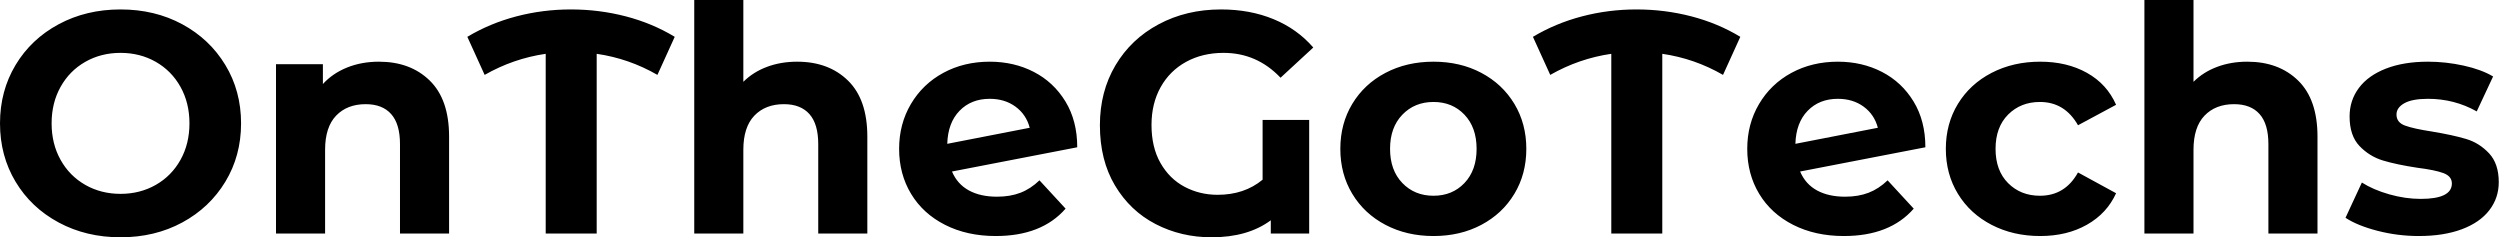 <svg baseProfile="full" height="28" version="1.1" viewBox="0 0 295 28" width="295" xmlns="http://www.w3.org/2000/svg" xmlns:ev="http://www.w3.org/2001/xml-events" xmlns:xlink="http://www.w3.org/1999/xlink"><defs /><g><path d="M1.448 14.557Q1.448 10.732 3.286 7.668Q5.125 4.605 8.374 2.859Q11.623 1.114 15.671 1.114Q19.719 1.114 22.95 2.859Q26.18 4.605 28.037 7.668Q29.894 10.732 29.894 14.557Q29.894 18.382 28.037 21.446Q26.18 24.509 22.95 26.255Q19.719 28 15.671 28Q11.623 28 8.374 26.255Q5.125 24.509 3.286 21.446Q1.448 18.382 1.448 14.557ZM23.804 14.557Q23.804 12.143 22.745 10.249Q21.687 8.355 19.83 7.297Q17.973 6.239 15.671 6.239Q13.369 6.239 11.512 7.297Q9.655 8.355 8.597 10.249Q7.538 12.143 7.538 14.557Q7.538 16.971 8.597 18.865Q9.655 20.759 11.512 21.817Q13.369 22.875 15.671 22.875Q17.973 22.875 19.83 21.817Q21.687 20.759 22.745 18.865Q23.804 16.971 23.804 14.557Z M54.44 16.117V27.554H48.647V17.008Q48.647 14.631 47.607 13.462Q46.568 12.292 44.599 12.292Q42.408 12.292 41.109 13.647Q39.809 15.003 39.809 17.676V27.554H34.016V7.576H39.549V9.915Q40.7 8.653 42.408 7.966Q44.117 7.279 46.159 7.279Q49.873 7.279 52.156 9.507Q54.44 11.735 54.44 16.117Z M79.024 8.838Q75.682 6.907 71.857 6.35V27.554H65.841V6.35Q62.016 6.907 58.637 8.838L56.594 4.345Q59.268 2.748 62.387 1.931Q65.507 1.114 68.812 1.114Q72.154 1.114 75.292 1.931Q78.43 2.748 81.066 4.345Z M103.793 16.117V27.554H98.0V17.008Q98.0 14.631 96.96 13.462Q95.92 12.292 93.952 12.292Q91.761 12.292 90.462 13.647Q89.162 15.003 89.162 17.676V27.554H83.369V0.0H89.162V9.655Q90.313 8.504 91.947 7.891Q93.581 7.279 95.512 7.279Q99.225 7.279 101.509 9.507Q103.793 11.735 103.793 16.117Z M124.106 21.279 127.188 24.621Q124.366 27.851 118.944 27.851Q115.565 27.851 112.966 26.533Q110.366 25.215 108.955 22.875Q107.544 20.536 107.544 17.565Q107.544 14.631 108.936 12.273Q110.329 9.915 112.761 8.597Q115.194 7.279 118.239 7.279Q121.098 7.279 123.438 8.485Q125.777 9.692 127.17 11.976Q128.562 14.26 128.562 17.379L113.782 20.239Q114.414 21.724 115.769 22.467Q117.125 23.21 119.093 23.21Q120.653 23.21 121.859 22.745Q123.066 22.281 124.106 21.279ZM113.225 16.971 122.955 15.077Q122.546 13.517 121.284 12.589Q120.021 11.66 118.239 11.66Q116.048 11.66 114.674 13.072Q113.3 14.483 113.225 16.971Z M150.435 14.149H155.931V27.554H151.401V25.995Q148.69 28 144.419 28Q140.817 28 137.809 26.44Q134.801 24.881 133.019 21.891Q131.236 18.902 131.236 14.78Q131.236 10.806 133.074 7.706Q134.912 4.605 138.18 2.859Q141.448 1.114 145.533 1.114Q148.95 1.114 151.735 2.265Q154.52 3.416 156.414 5.607L152.552 9.172Q149.767 6.239 145.83 6.239Q143.342 6.239 141.411 7.297Q139.48 8.355 138.403 10.286Q137.326 12.218 137.326 14.743Q137.326 17.379 138.385 19.236Q139.443 21.093 141.225 22.04Q143.008 22.987 145.125 22.987Q148.281 22.987 150.435 21.204Z M159.607 17.565Q159.607 14.594 161.019 12.255Q162.43 9.915 164.936 8.597Q167.443 7.279 170.599 7.279Q173.756 7.279 176.244 8.597Q178.732 9.915 180.143 12.255Q181.554 14.594 181.554 17.565Q181.554 20.536 180.143 22.875Q178.732 25.215 176.244 26.533Q173.756 27.851 170.599 27.851Q167.443 27.851 164.936 26.533Q162.43 25.215 161.019 22.875Q159.607 20.536 159.607 17.565ZM175.687 17.565Q175.687 15.04 174.257 13.536Q172.828 12.032 170.599 12.032Q168.371 12.032 166.923 13.536Q165.475 15.04 165.475 17.565Q165.475 20.09 166.923 21.594Q168.371 23.098 170.599 23.098Q172.828 23.098 174.257 21.594Q175.687 20.09 175.687 17.565Z M204.764 8.838Q201.422 6.907 197.597 6.35V27.554H191.581V6.35Q187.756 6.907 184.377 8.838L182.334 4.345Q185.008 2.748 188.127 1.931Q191.247 1.114 194.552 1.114Q197.894 1.114 201.032 1.931Q204.17 2.748 206.806 4.345Z M224.186 21.279 227.268 24.621Q224.446 27.851 219.024 27.851Q215.645 27.851 213.045 26.533Q210.446 25.215 209.034 22.875Q207.623 20.536 207.623 17.565Q207.623 14.631 209.016 12.273Q210.408 9.915 212.841 8.597Q215.273 7.279 218.318 7.279Q221.178 7.279 223.517 8.485Q225.857 9.692 227.249 11.976Q228.642 14.26 228.642 17.379L213.862 20.239Q214.493 21.724 215.849 22.467Q217.204 23.21 219.172 23.21Q220.732 23.21 221.939 22.745Q223.146 22.281 224.186 21.279ZM213.305 16.971 223.034 15.077Q222.626 13.517 221.363 12.589Q220.101 11.66 218.318 11.66Q216.127 11.66 214.753 13.072Q213.379 14.483 213.305 16.971Z M231.056 17.565Q231.056 14.594 232.485 12.255Q233.915 9.915 236.459 8.597Q239.003 7.279 242.196 7.279Q245.353 7.279 247.711 8.597Q250.069 9.915 251.146 12.366L246.653 14.78Q245.093 12.032 242.159 12.032Q239.894 12.032 238.408 13.517Q236.923 15.003 236.923 17.565Q236.923 20.127 238.408 21.613Q239.894 23.098 242.159 23.098Q245.13 23.098 246.653 20.35L251.146 22.801Q250.069 25.178 247.711 26.515Q245.353 27.851 242.196 27.851Q239.003 27.851 236.459 26.533Q233.915 25.215 232.485 22.875Q231.056 20.536 231.056 17.565Z M274.912 16.117V27.554H269.119V17.008Q269.119 14.631 268.08 13.462Q267.04 12.292 265.072 12.292Q262.881 12.292 261.581 13.647Q260.281 15.003 260.281 17.676V27.554H254.488V0.0H260.281V9.655Q261.432 8.504 263.066 7.891Q264.7 7.279 266.631 7.279Q270.345 7.279 272.629 9.507Q274.912 11.735 274.912 16.117Z M278.218 25.698 280.149 21.538Q281.485 22.393 283.379 22.931Q285.273 23.469 287.093 23.469Q290.769 23.469 290.769 21.65Q290.769 20.796 289.767 20.424Q288.764 20.053 286.684 19.793Q284.233 19.422 282.637 18.939Q281.04 18.456 279.87 17.231Q278.7 16.005 278.7 13.74Q278.7 11.846 279.796 10.379Q280.891 8.912 282.989 8.095Q285.088 7.279 287.947 7.279Q290.064 7.279 292.162 7.743Q294.26 8.207 295.634 9.024L293.703 13.146Q291.066 11.66 287.947 11.66Q286.09 11.66 285.162 12.18Q284.233 12.7 284.233 13.517Q284.233 14.446 285.236 14.817Q286.239 15.188 288.43 15.523Q290.881 15.931 292.44 16.395Q294.0 16.859 295.151 18.085Q296.302 19.31 296.302 21.501Q296.302 23.358 295.188 24.806Q294.074 26.255 291.939 27.053Q289.804 27.851 286.87 27.851Q284.382 27.851 282.005 27.239Q279.629 26.626 278.218 25.698Z " fill="rgb(0,0,0)" transform="translate(-1.448, 0)" /></g></svg>
